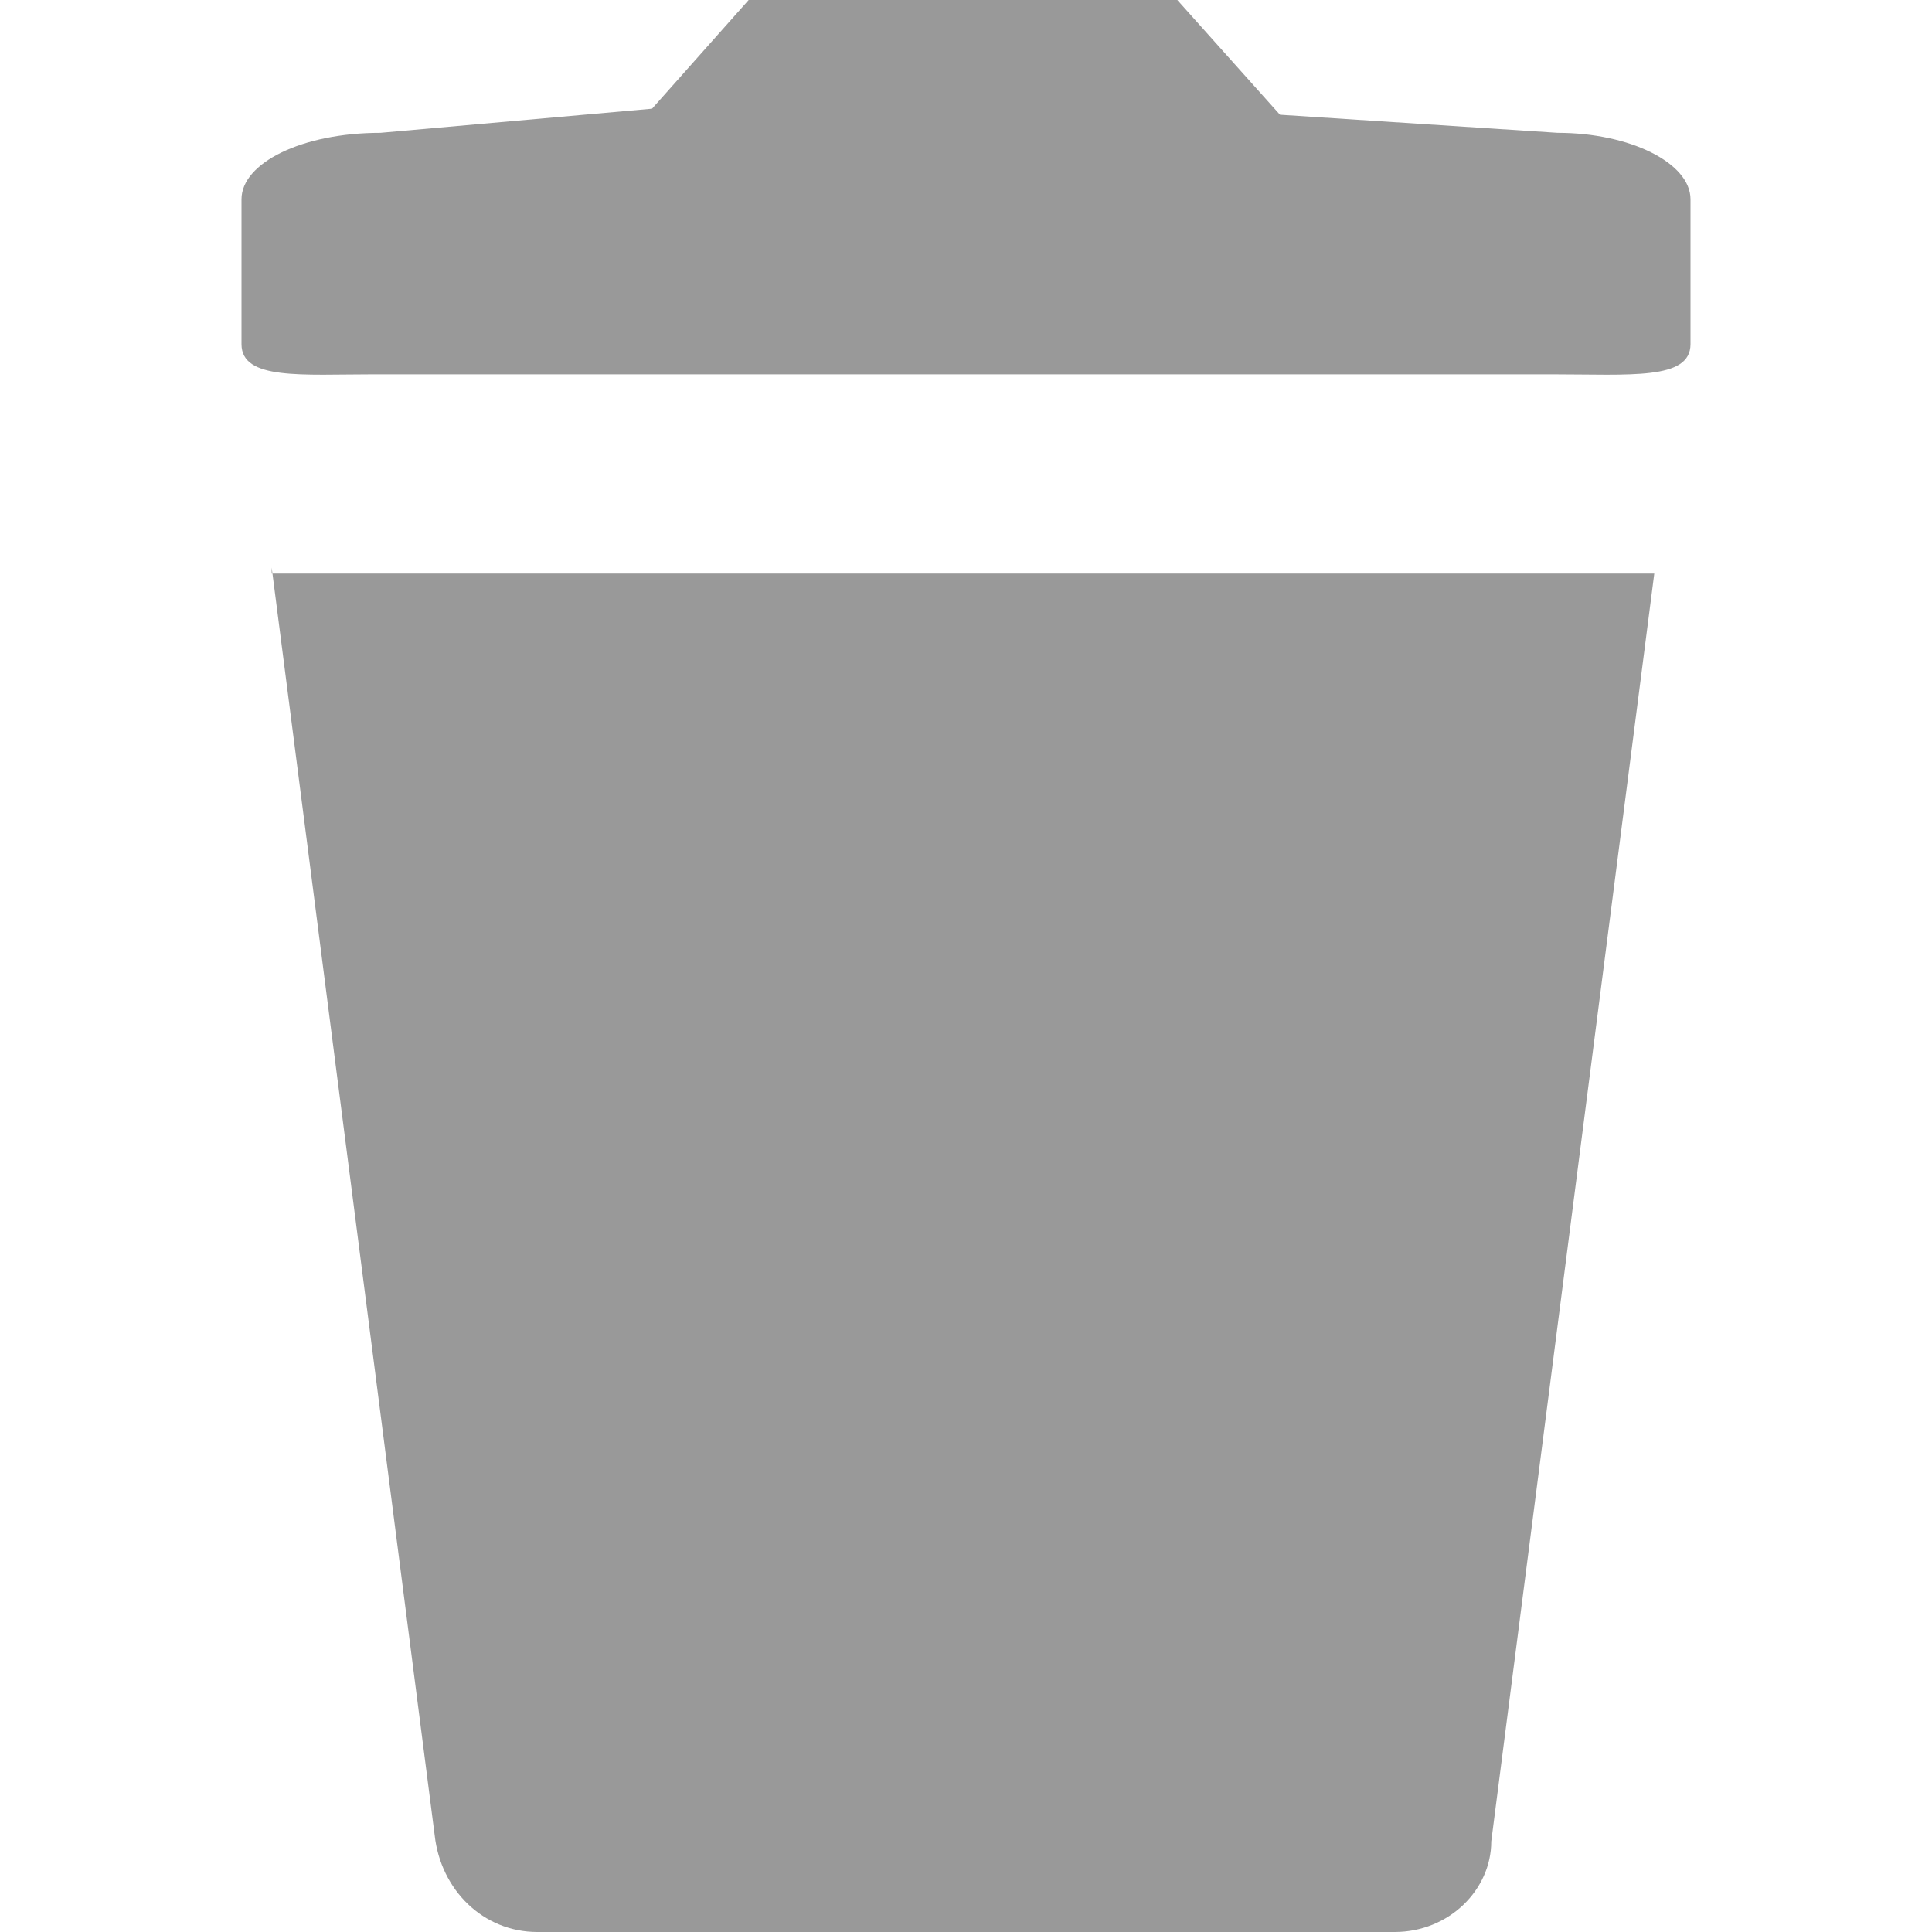 <?xml version="1.0" encoding="utf-8"?>
<svg xmlns="http://www.w3.org/2000/svg" viewBox="0 0 96 96" enable-background="new 0 0 96 96">
    <g fill="#999">
        <path d="M13.5 28.2l8.1 63c.3 2.7 2.4 4.8 5.1 4.8h42.6c2.7 0 4.8-2.1 4.8-4.5l8.1-63H13.5v-.3zM77.4 6.6C81 6.6 84 8.1 84 9.9v7.2c0 1.8-3 1.5-6.9 1.5H18.6c-3.6 0-6.6.3-6.6-1.5V9.9c0-1.8 3-3.3 6.9-3.3l13.5-1.2L37.2 0h21.3l5.1 5.7 13.8.9z"/>
    </g>
</svg>
